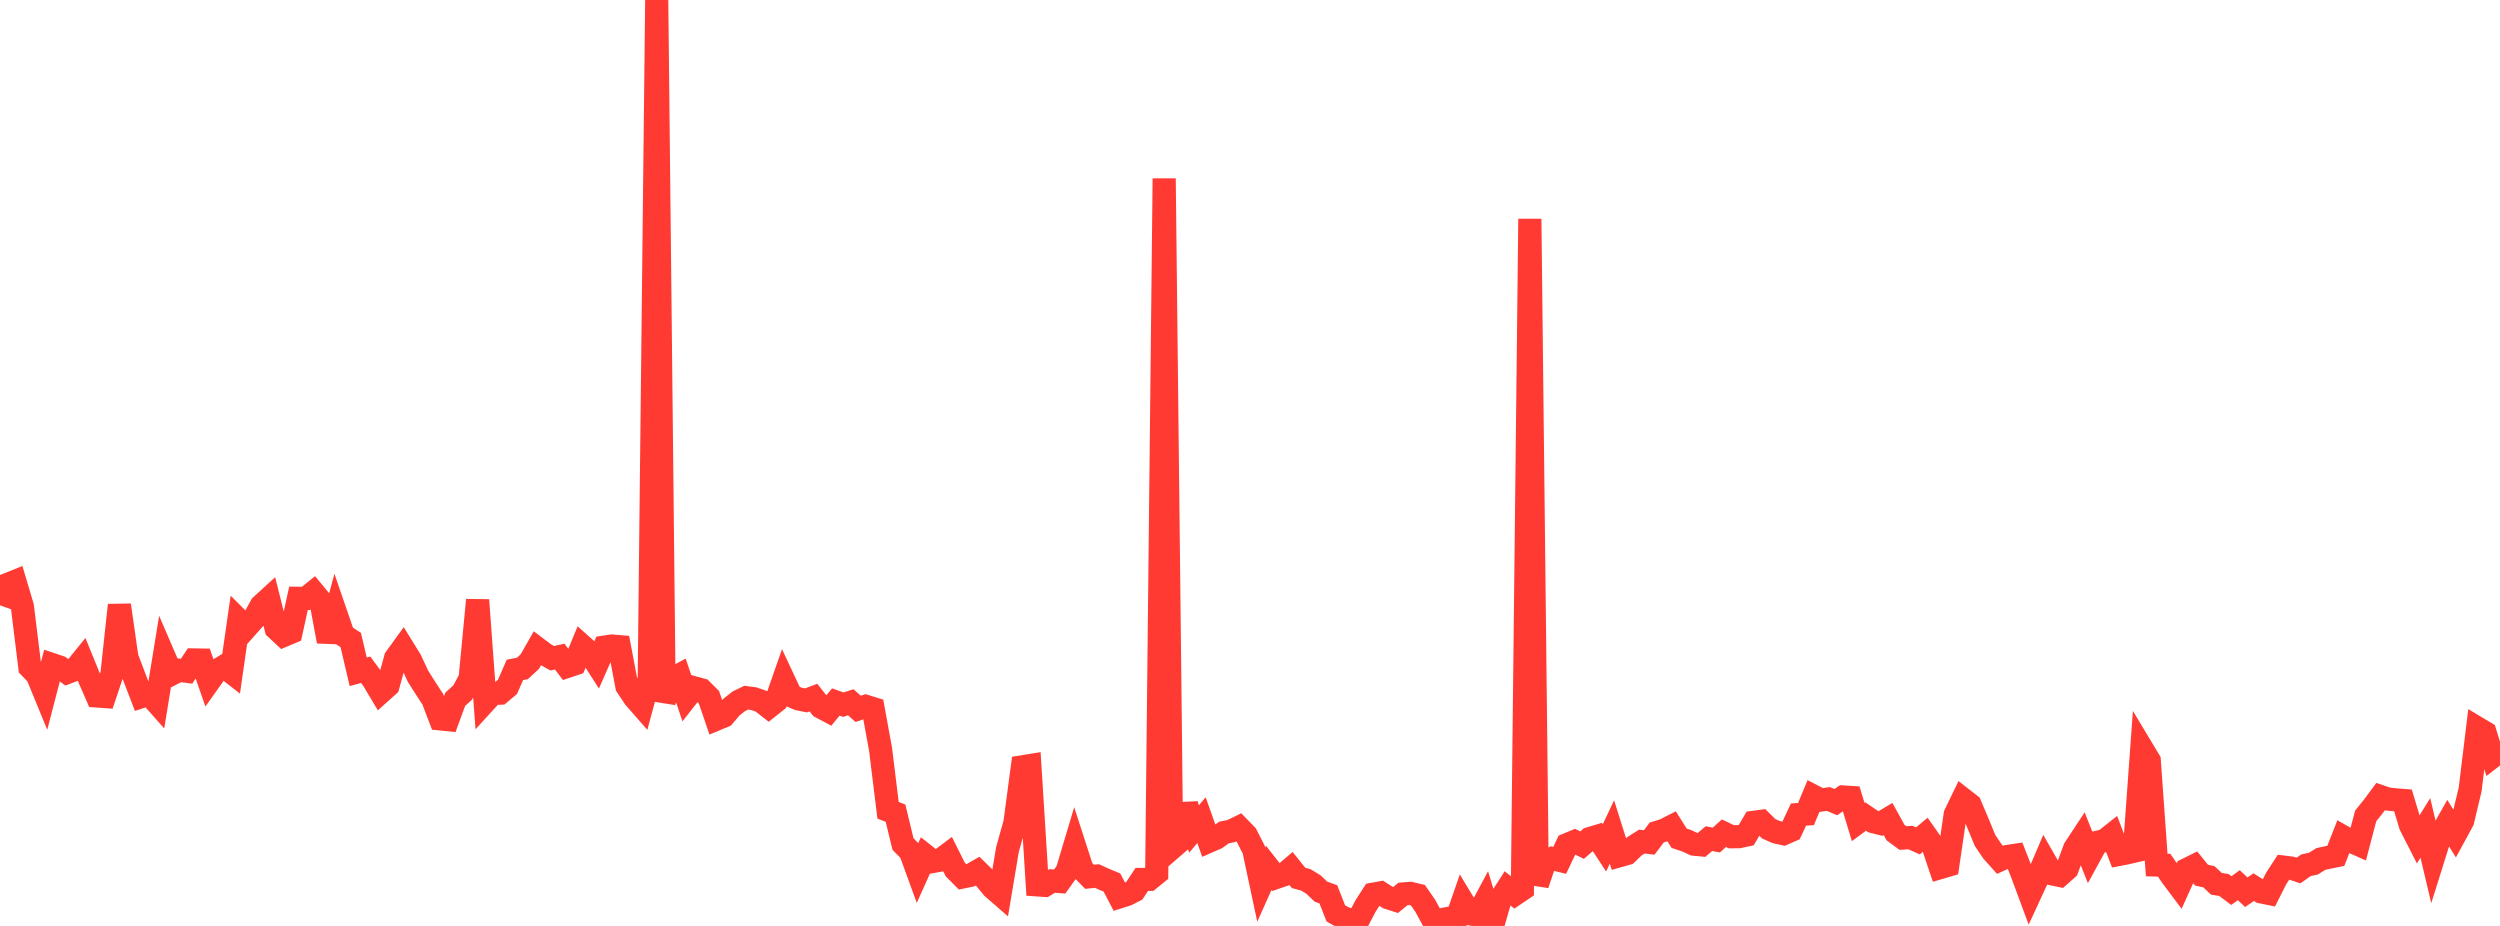 <?xml version="1.0" standalone="no"?>
<!DOCTYPE svg PUBLIC "-//W3C//DTD SVG 1.1//EN" "http://www.w3.org/Graphics/SVG/1.1/DTD/svg11.dtd">

<svg width="135" height="50" viewBox="0 0 135 50" preserveAspectRatio="none" 
  xmlns="http://www.w3.org/2000/svg"
  xmlns:xlink="http://www.w3.org/1999/xlink">


<polyline points="0.0, 32.687 0.403, 31.56 0.806, 31.398 1.209, 32.753 1.612, 36.031 2.015, 36.455 2.418, 37.437 2.821, 35.889 3.224, 36.023 3.627, 36.317 4.03, 36.165 4.433, 35.667 4.836, 36.658 5.239, 37.584 5.642, 37.612 6.045, 36.409 6.448, 32.676 6.851, 35.497 7.254, 36.563 7.657, 37.612 8.06, 37.481 8.463, 37.936 8.866, 35.464 9.269, 36.399 9.672, 36.193 10.075, 36.247 10.478, 35.636 10.881, 35.643 11.284, 36.801 11.687, 36.232 12.09, 35.987 12.493, 36.3 12.896, 33.49 13.299, 33.892 13.701, 33.44 14.104, 32.705 14.507, 32.336 14.91, 33.941 15.313, 34.316 15.716, 34.146 16.119, 32.308 16.522, 32.313 16.925, 31.987 17.328, 32.475 17.731, 34.636 18.134, 33.124 18.537, 34.296 18.94, 34.561 19.343, 36.276 19.746, 36.167 20.149, 36.711 20.552, 37.387 20.955, 37.026 21.358, 35.545 21.761, 34.988 22.164, 35.641 22.567, 36.507 22.97, 37.145 23.373, 37.765 23.776, 38.821 24.179, 38.862 24.582, 37.761 24.985, 37.396 25.388, 36.638 25.791, 32.402 26.194, 37.889 26.597, 37.448 27.0, 37.431 27.403, 37.092 27.806, 36.173 28.209, 36.097 28.612, 35.722 29.015, 35.017 29.418, 35.321 29.821, 35.546 30.224, 35.456 30.627, 35.987 31.03, 35.852 31.433, 34.873 31.836, 35.232 32.239, 35.862 32.642, 34.943 33.045, 34.884 33.448, 34.919 33.851, 37.055 34.254, 37.661 34.657, 38.122 35.06, 36.628 35.463, 0.0 35.866, 37.876 36.269, 36.685 36.672, 36.466 37.075, 37.657 37.478, 37.142 37.881, 37.251 38.284, 37.653 38.687, 38.833 39.09, 38.665 39.493, 38.188 39.896, 37.87 40.299, 37.675 40.701, 37.728 41.104, 37.867 41.507, 38.181 41.91, 37.861 42.313, 36.708 42.716, 37.568 43.119, 37.741 43.522, 37.823 43.925, 37.67 44.328, 38.182 44.731, 38.397 45.134, 37.907 45.537, 38.052 45.94, 37.922 46.343, 38.279 46.746, 38.14 47.149, 38.265 47.552, 40.475 47.955, 43.756 48.358, 43.91 48.761, 45.575 49.164, 45.99 49.567, 47.097 49.97, 46.2 50.373, 46.519 50.776, 46.446 51.179, 46.143 51.582, 46.95 51.985, 47.356 52.388, 47.273 52.791, 47.041 53.194, 47.436 53.597, 47.928 54.0, 48.279 54.403, 45.873 54.806, 44.434 55.209, 41.407 55.612, 41.342 56.015, 47.784 56.418, 47.812 56.821, 47.571 57.224, 47.603 57.627, 47.038 58.03, 45.691 58.433, 46.935 58.836, 47.346 59.239, 47.305 59.642, 47.49 60.045, 47.657 60.448, 48.431 60.851, 48.303 61.254, 48.097 61.657, 47.489 62.06, 47.486 62.463, 47.159 62.866, 9.638 63.269, 45.807 63.672, 45.458 64.075, 43.444 64.478, 44.766 64.881, 44.288 65.284, 45.428 65.687, 45.252 66.09, 44.958 66.493, 44.874 66.896, 44.677 67.299, 45.092 67.701, 45.88 68.104, 47.77 68.507, 46.868 68.91, 47.383 69.313, 47.245 69.716, 46.901 70.119, 47.404 70.522, 47.516 70.925, 47.762 71.328, 48.148 71.731, 48.295 72.134, 49.323 72.537, 49.549 72.94, 49.696 73.343, 49.682 73.746, 48.912 74.149, 48.288 74.552, 48.214 74.955, 48.474 75.358, 48.604 75.761, 48.274 76.164, 48.243 76.567, 48.341 76.97, 48.922 77.373, 49.665 77.776, 49.675 78.179, 49.599 78.582, 49.843 78.985, 48.682 79.388, 49.347 79.791, 49.42 80.194, 48.669 80.597, 50.0 81.0, 48.597 81.403, 47.969 81.806, 48.291 82.209, 48.018 82.612, 11.817 83.015, 47.759 83.418, 46.564 83.821, 46.361 84.224, 46.459 84.627, 45.609 85.03, 45.441 85.433, 45.636 85.836, 45.287 86.239, 45.165 86.642, 45.783 87.045, 44.927 87.448, 46.207 87.851, 46.093 88.254, 45.703 88.657, 45.447 89.06, 45.492 89.463, 44.955 89.866, 44.829 90.269, 44.626 90.672, 45.264 91.075, 45.399 91.478, 45.585 91.881, 45.624 92.284, 45.286 92.687, 45.361 93.09, 44.992 93.493, 45.184 93.896, 45.182 94.299, 45.095 94.701, 44.406 95.104, 44.351 95.507, 44.751 95.91, 44.93 96.313, 45.02 96.716, 44.843 97.119, 43.986 97.522, 43.96 97.925, 42.994 98.328, 43.203 98.731, 43.145 99.134, 43.315 99.537, 43.037 99.94, 43.062 100.343, 44.392 100.746, 44.093 101.149, 44.367 101.552, 44.468 101.955, 44.226 102.358, 44.958 102.761, 45.255 103.164, 45.228 103.567, 45.408 103.97, 45.072 104.373, 45.648 104.776, 46.847 105.179, 46.728 105.582, 43.981 105.985, 43.146 106.388, 43.46 106.791, 44.409 107.194, 45.386 107.597, 45.982 108.0, 46.432 108.403, 46.25 108.806, 46.189 109.209, 47.217 109.612, 48.303 110.015, 47.431 110.418, 46.485 110.821, 47.191 111.224, 47.274 111.627, 46.916 112.03, 45.824 112.433, 45.211 112.836, 46.224 113.239, 45.487 113.642, 45.398 114.045, 45.079 114.448, 46.133 114.851, 46.055 115.254, 45.961 115.657, 40.401 116.06, 41.071 116.463, 46.712 116.866, 46.723 117.269, 47.317 117.672, 47.854 118.075, 46.958 118.478, 46.76 118.881, 47.257 119.284, 47.347 119.687, 47.726 120.09, 47.79 120.493, 48.092 120.896, 47.799 121.299, 48.179 121.701, 47.906 122.104, 48.161 122.507, 48.243 122.91, 47.446 123.313, 46.824 123.716, 46.873 124.119, 47.009 124.522, 46.724 124.925, 46.636 125.328, 46.384 125.731, 46.297 126.134, 46.215 126.537, 45.192 126.94, 45.42 127.343, 45.598 127.746, 44.061 128.149, 43.561 128.552, 43.016 128.955, 43.15 129.358, 43.19 129.761, 43.222 130.164, 44.564 130.567, 45.354 130.97, 44.705 131.373, 46.413 131.776, 45.128 132.179, 44.416 132.582, 45.062 132.985, 44.32 133.388, 42.63 133.791, 39.322 134.194, 39.563 134.597, 40.859 135.0, 40.547" fill="none" stroke="#ff3a33" stroke-width="1.25"/>

</svg>